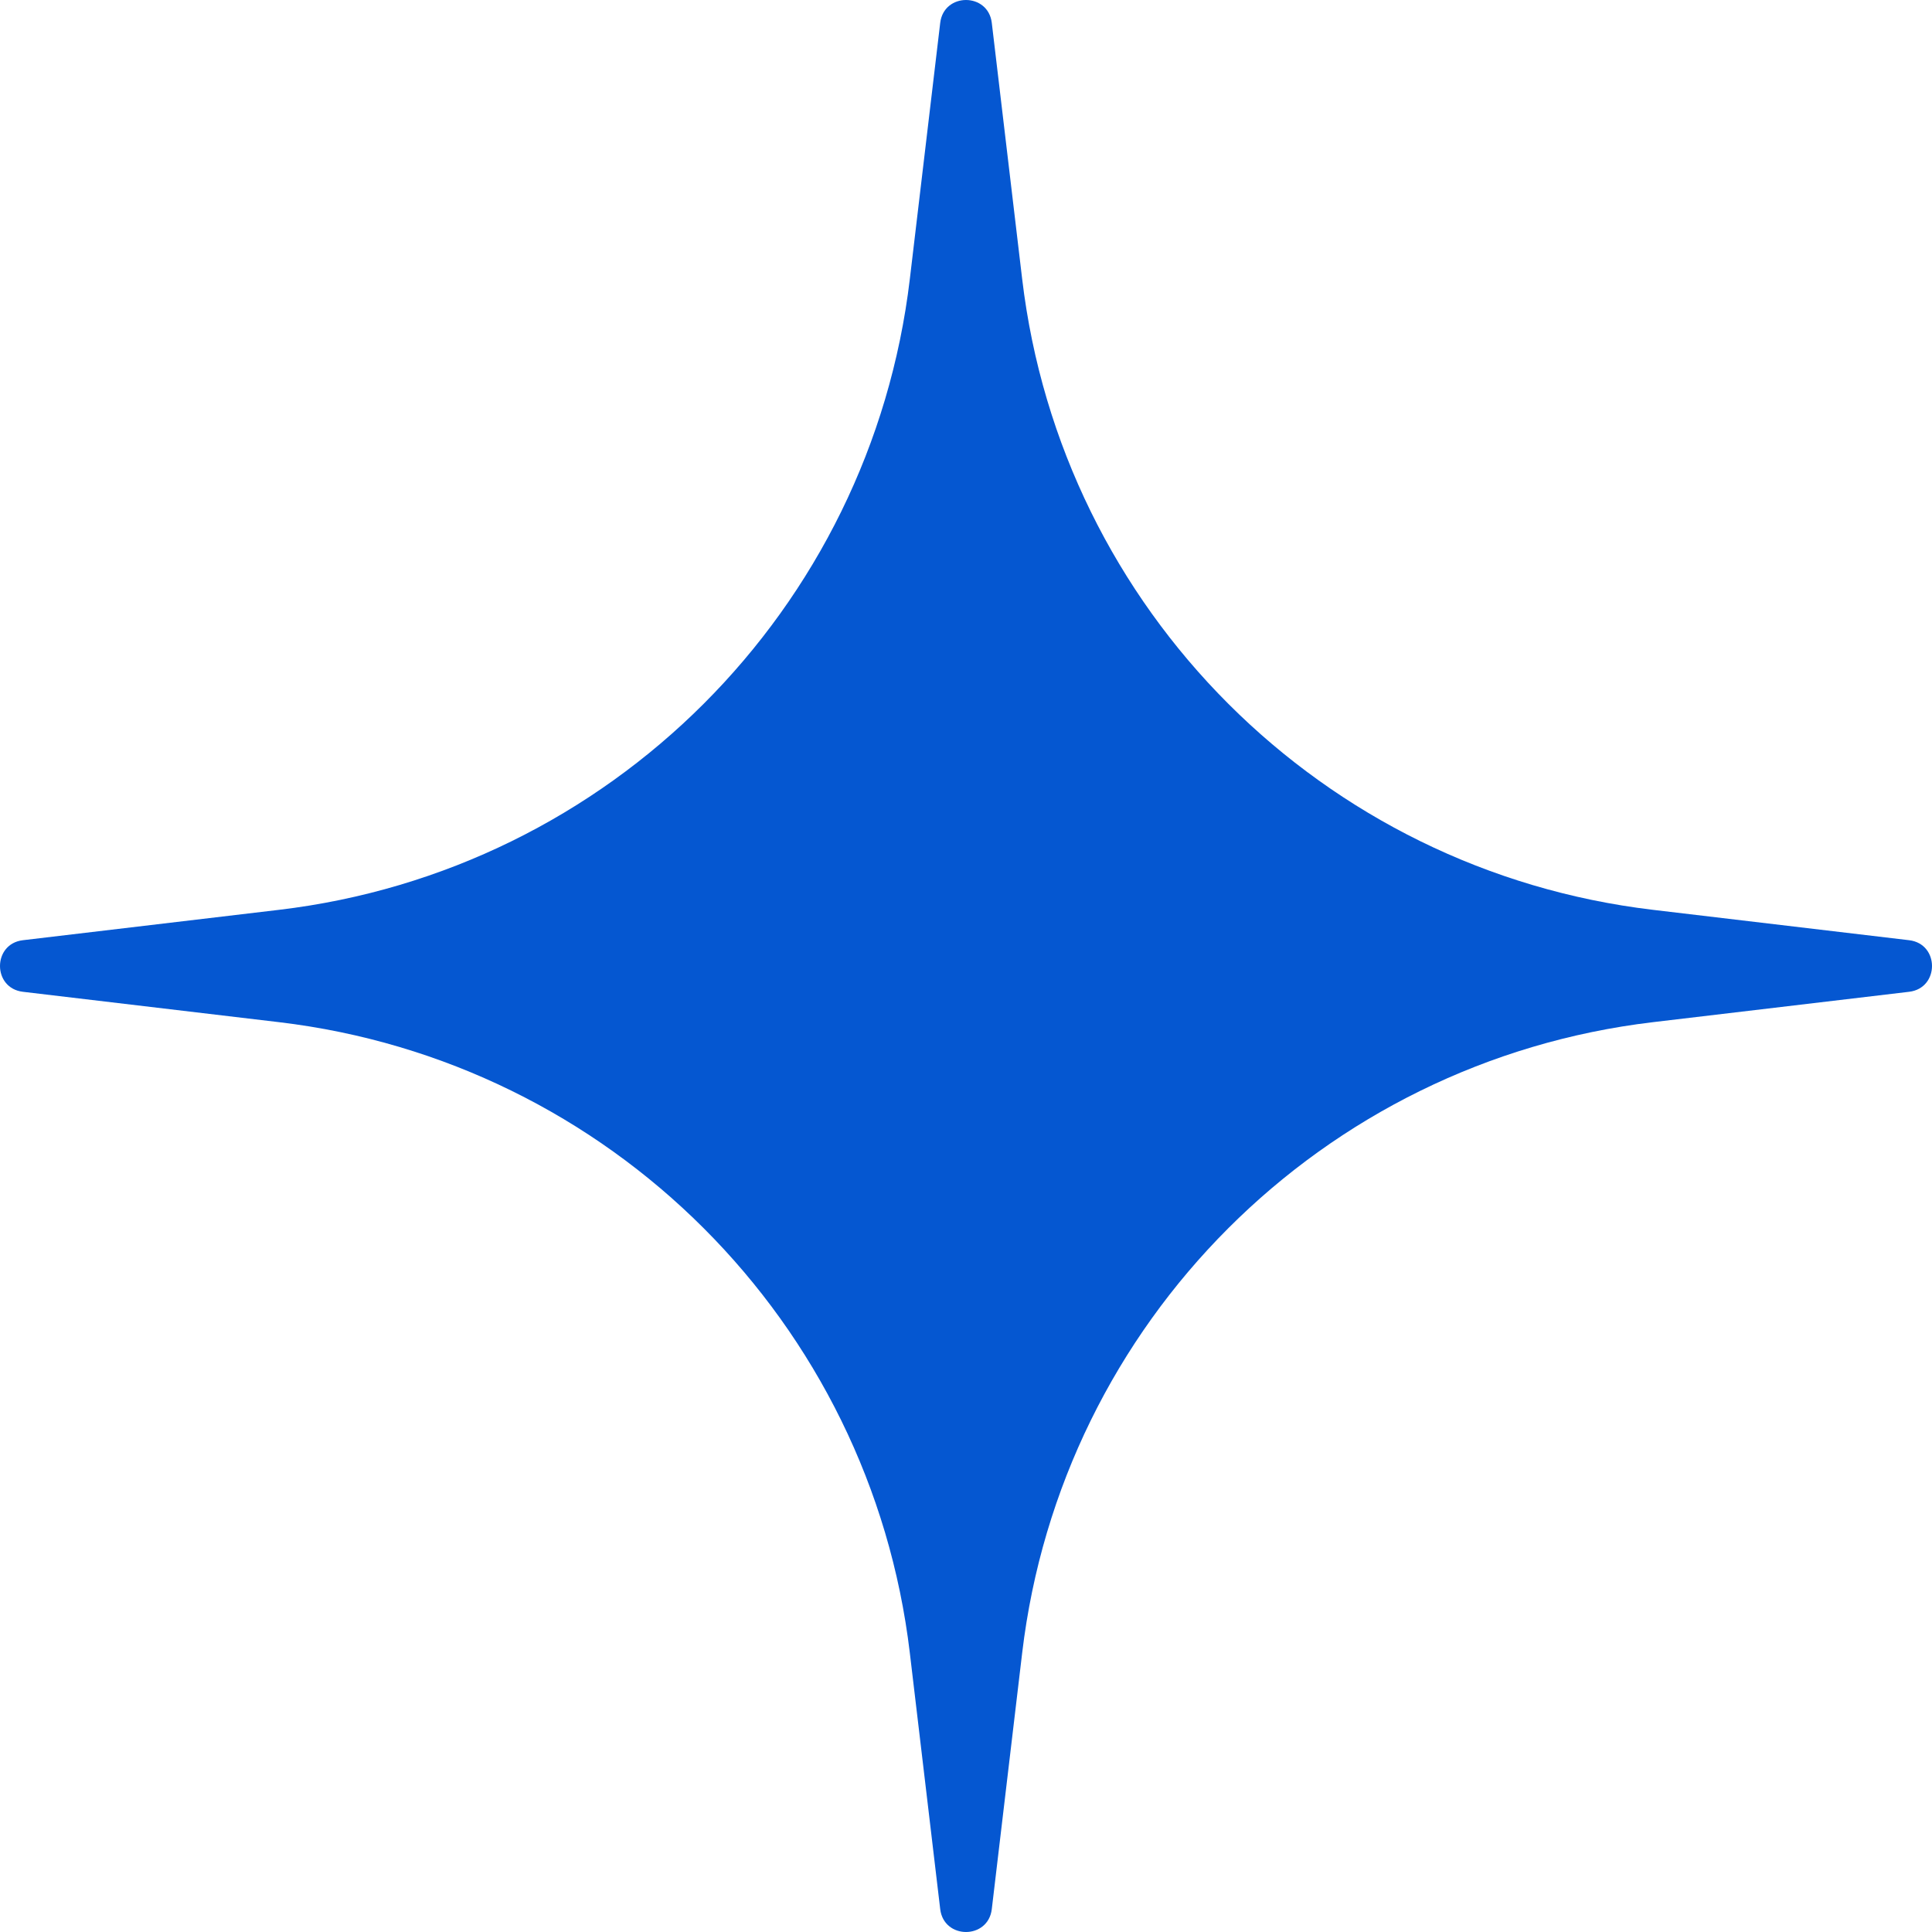 <?xml version="1.0" encoding="UTF-8"?> <svg xmlns="http://www.w3.org/2000/svg" width="40" height="40" viewBox="0 0 40 40" fill="none"><path d="M19.466 0.474C19.541 -0.158 20.459 -0.158 20.534 0.474L21.163 5.777C21.976 12.625 27.375 18.024 34.222 18.837L39.526 19.466C40.158 19.541 40.158 20.459 39.526 20.534L34.222 21.163C27.375 21.976 21.976 27.375 21.163 34.222L20.534 39.526C20.459 40.158 19.541 40.158 19.466 39.526L18.837 34.222C18.024 27.375 12.625 21.976 5.777 21.163L0.474 20.534C-0.158 20.459 -0.158 19.541 0.474 19.466L5.777 18.837C12.625 18.024 18.024 12.625 18.837 5.777L19.466 0.474Z" fill="#0557D1"></path></svg> 